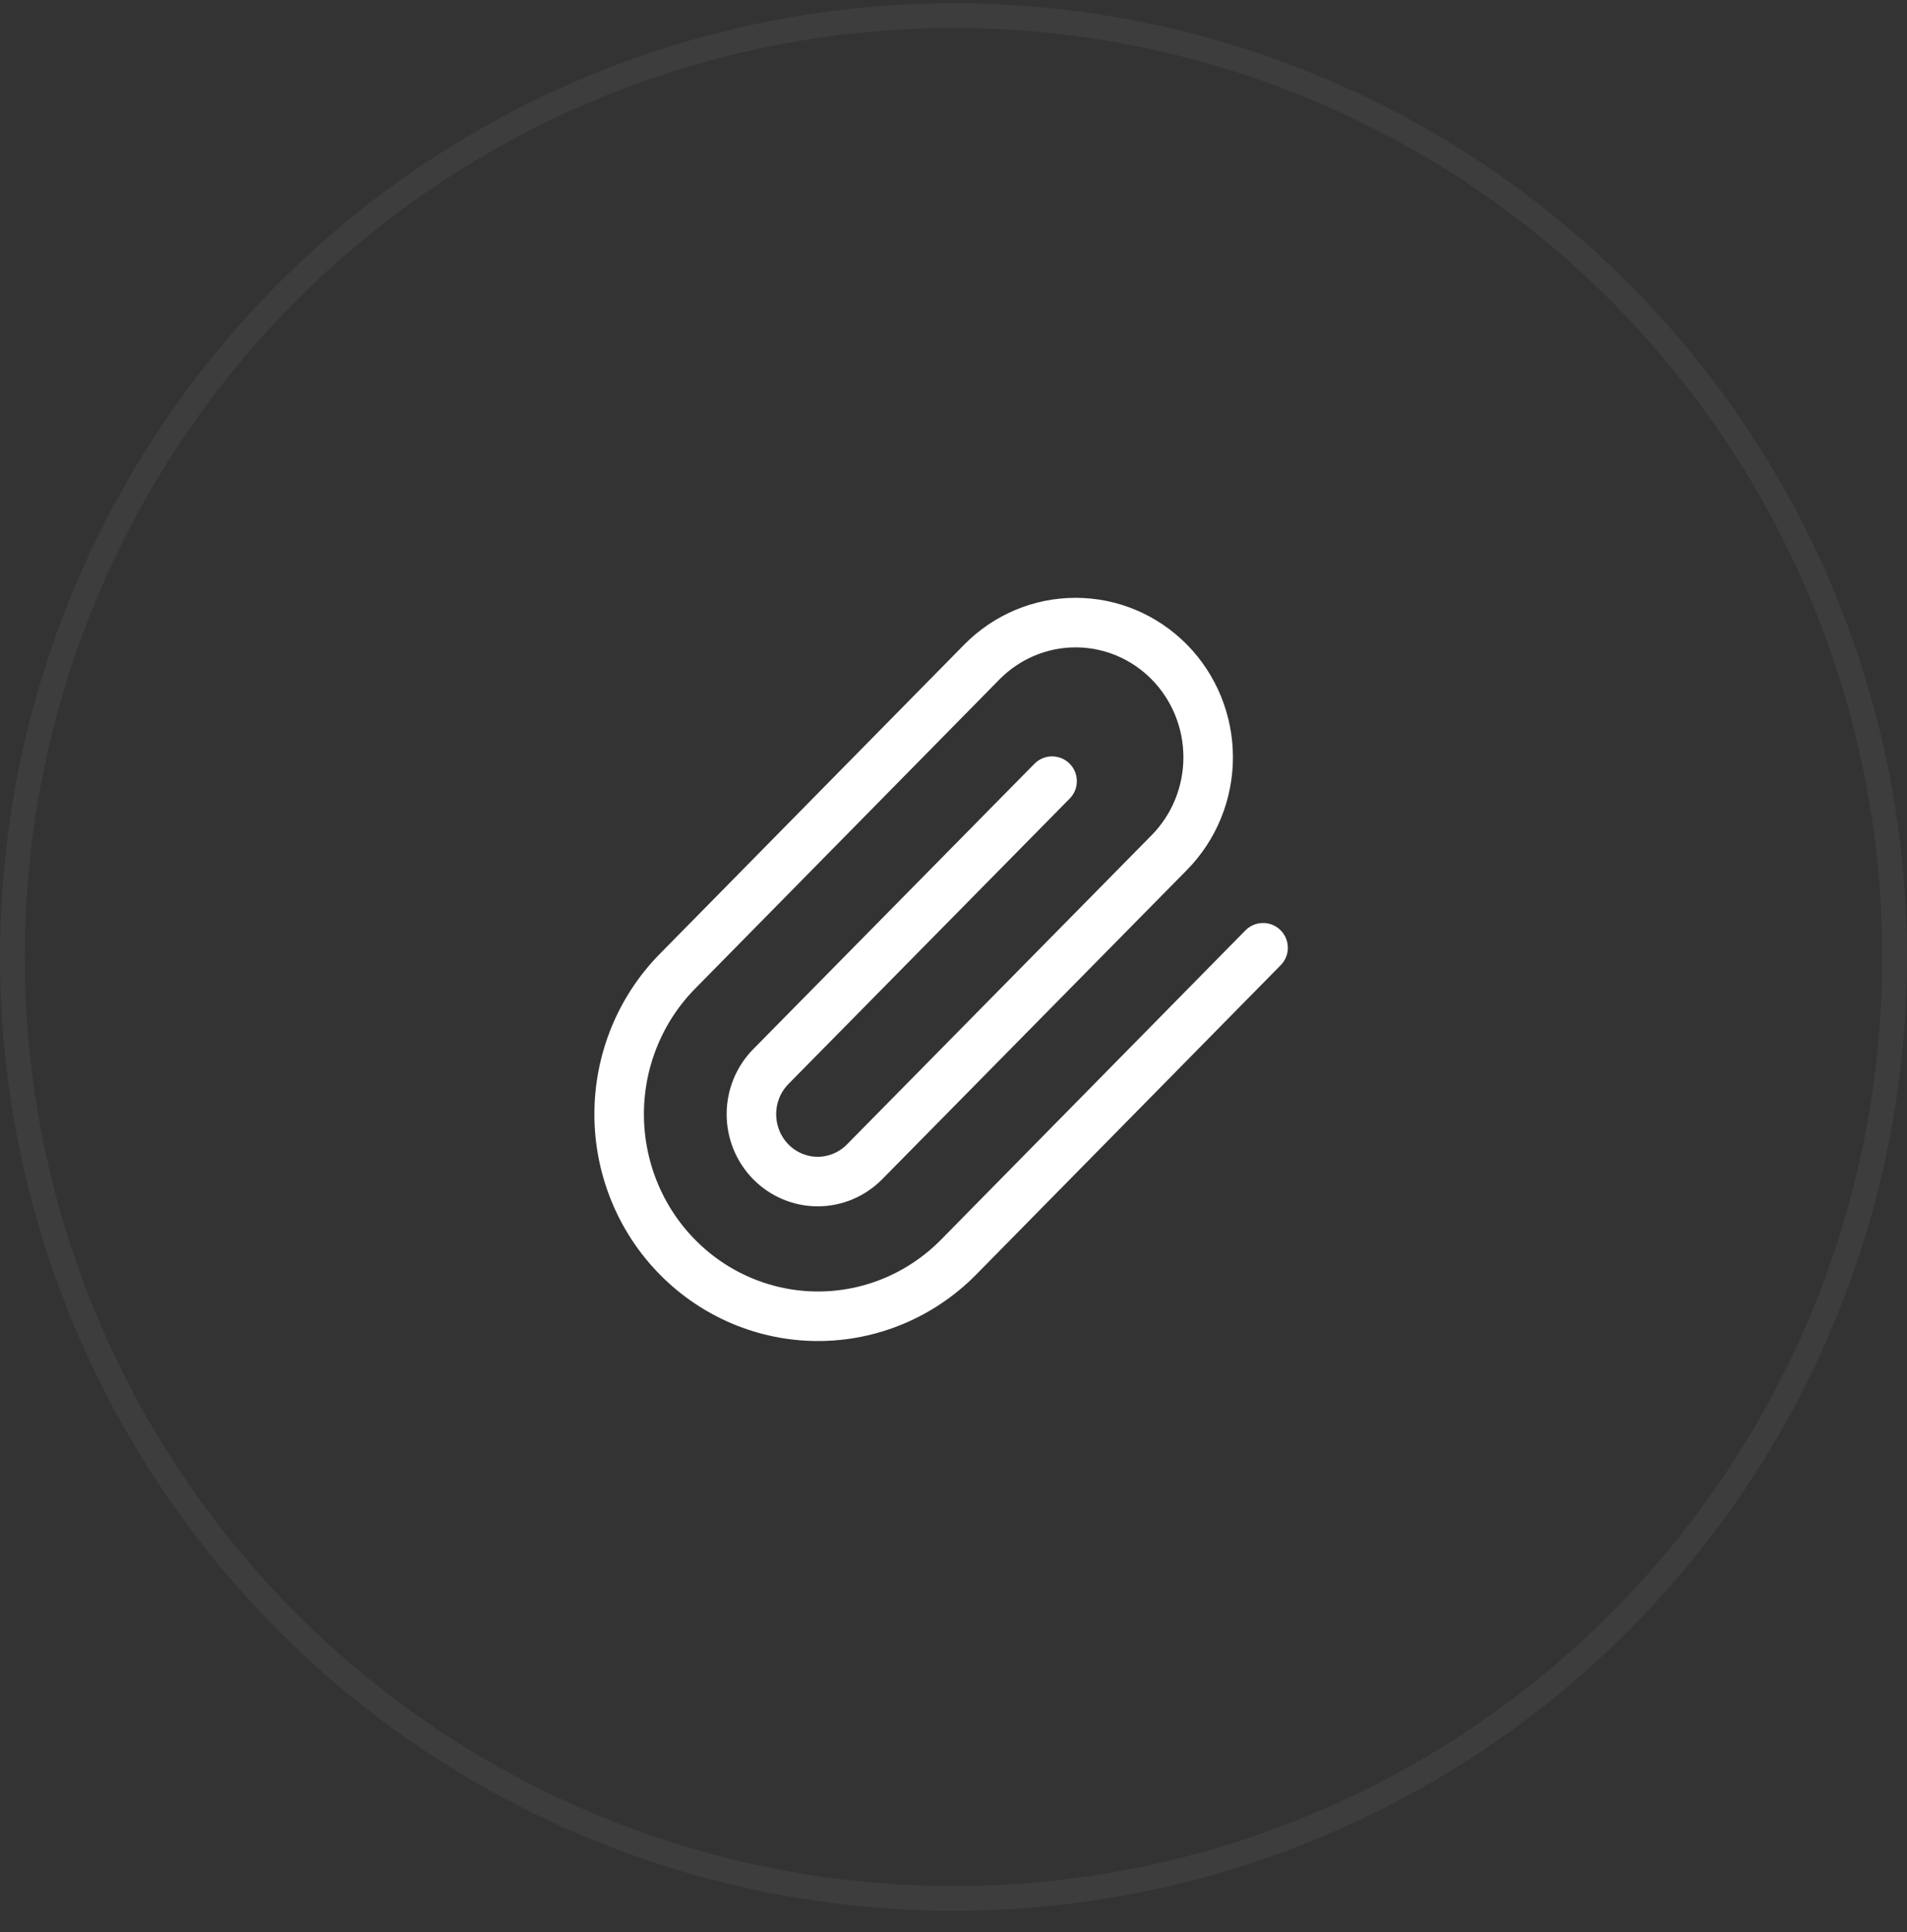 <svg width="77" height="78" viewBox="0 0 77 78" fill="none" xmlns="http://www.w3.org/2000/svg">
<rect x="0" y="0" width="77" height="78" fill="#333333" stroke="none"/>
<circle cx="38.5" cy="38.631" r="38" stroke="white" stroke-opacity="0.05"/>
<path d="M51 38.257L38.708 50.742C37.202 52.272 35.16 53.131 33.03 53.131C30.9 53.131 28.858 52.272 27.352 50.742C25.846 49.213 25 47.138 25 44.975C25 42.812 25.846 40.738 27.352 39.208L39.644 26.723C40.648 25.704 42.01 25.131 43.429 25.131C44.849 25.131 46.211 25.704 47.215 26.723C48.219 27.743 48.783 29.126 48.783 30.568C48.783 32.01 48.219 33.393 47.215 34.413L34.909 46.898C34.407 47.407 33.726 47.694 33.017 47.694C32.307 47.694 31.626 47.407 31.124 46.898C30.622 46.388 30.34 45.696 30.34 44.975C30.34 44.254 30.622 43.563 31.124 43.053L42.48 31.532" stroke="white" stroke-width="2" stroke-linecap="round" stroke-linejoin="round"/>
</svg>
